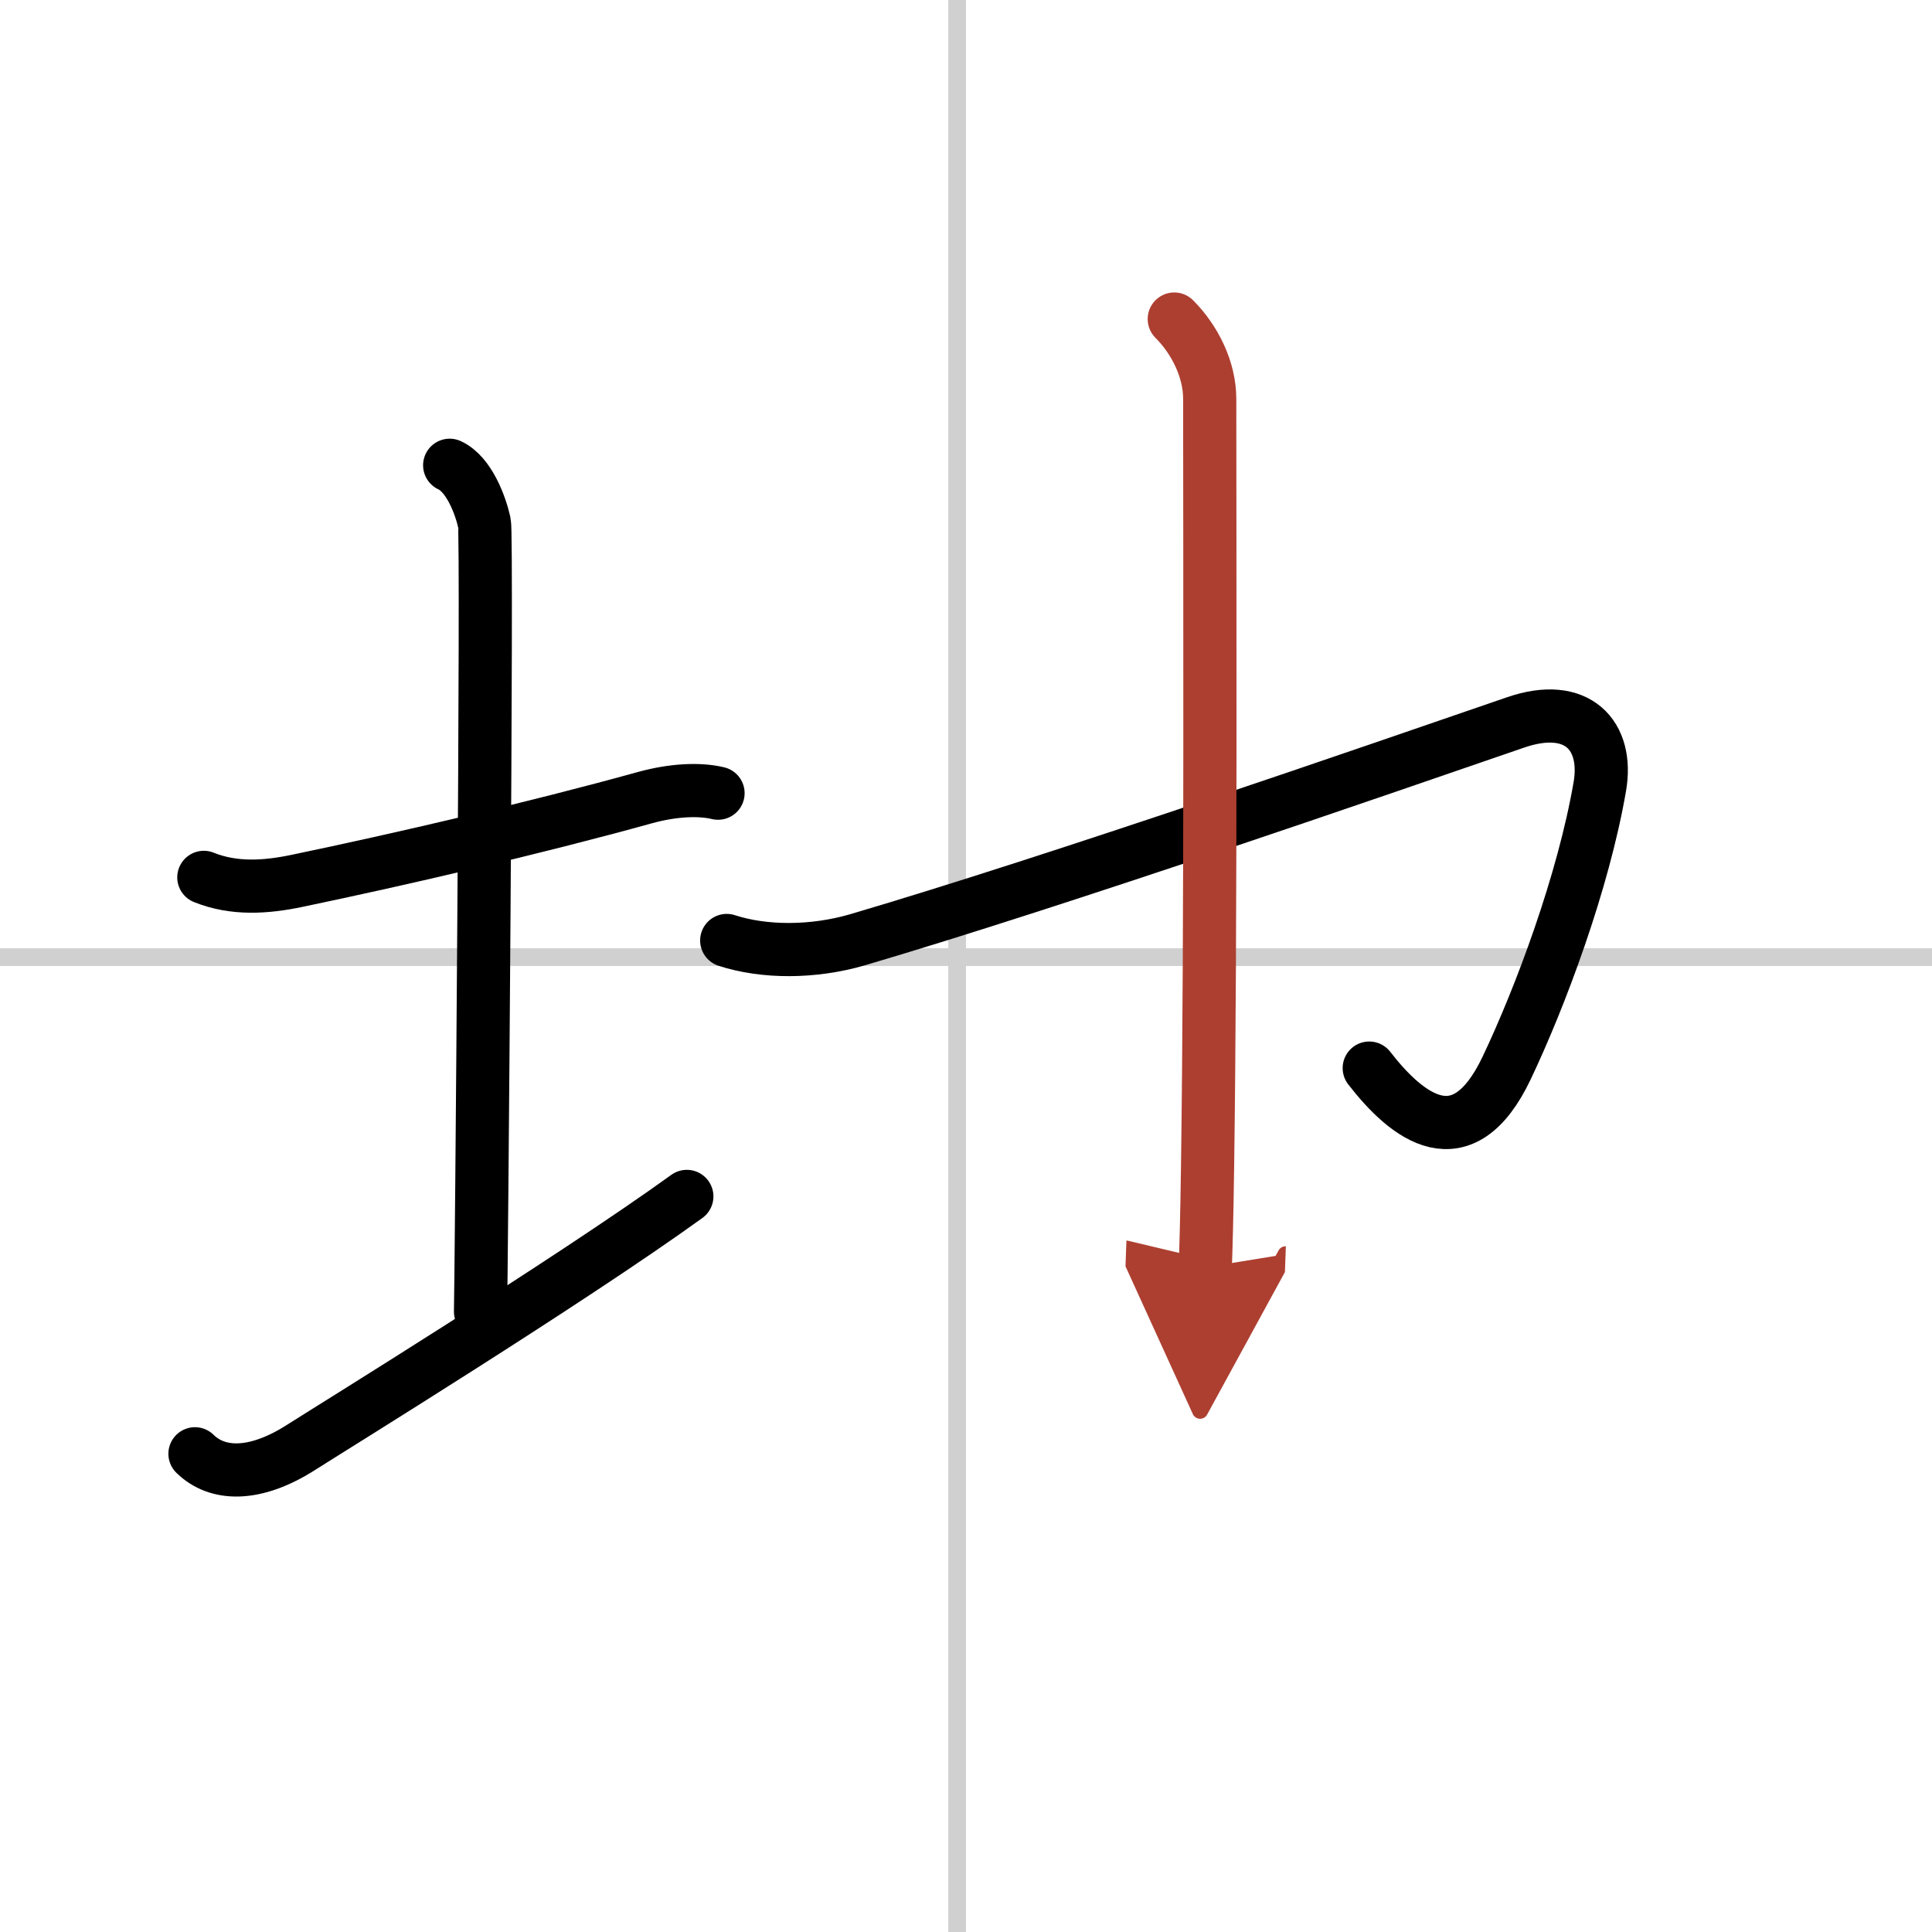 <svg width="400" height="400" viewBox="0 0 109 109" xmlns="http://www.w3.org/2000/svg"><defs><marker id="a" markerWidth="4" orient="auto" refX="1" refY="5" viewBox="0 0 10 10"><polyline points="0 0 10 5 0 10 1 5" fill="#ad3f31" stroke="#ad3f31"/></marker></defs><g fill="none" stroke="#000" stroke-linecap="round" stroke-linejoin="round" stroke-width="3"><rect width="100%" height="100%" fill="#fff" stroke="#fff"/><line x1="54" x2="54" y2="109" stroke="#d0d0d0" stroke-width="1"/><line x2="109" y1="54" y2="54" stroke="#d0d0d0" stroke-width="1"/><path d="m11.5 49.5c1.71 0.69 3.51 0.56 5.24 0.2 5.76-1.2 13.37-2.96 19.65-4.7 1.6-0.44 3.08-0.5 4.12-0.25"/><path d="m25.37 26.25c1.09 0.5 1.74 2.25 1.96 3.25 0.18 0.82-0.18 43.4-0.22 44.5"/><path d="m11 82.02c1.25 1.23 3.36 1.32 6-0.37 1.56-1 15.12-9.36 21.75-14.15"/><path d="m41 53.06c2.12 0.69 4.88 0.69 7.38-0.04 11.34-3.34 29.47-9.63 37.12-12.26 3.51-1.21 5.25 0.75 4.76 3.61-0.93 5.4-3.34 11.85-5.26 15.89-2.5 5.25-5.62 2.75-7.75 0"/><path d="m66.25 18c1.19 1.19 2 2.88 2 4.5 0 8.5 0.07 29.73-0.12 43.25-0.04 2.91-0.09 4.64-0.13 5.75" marker-end="url(#a)" stroke="#ad3f31"/></g></svg>
